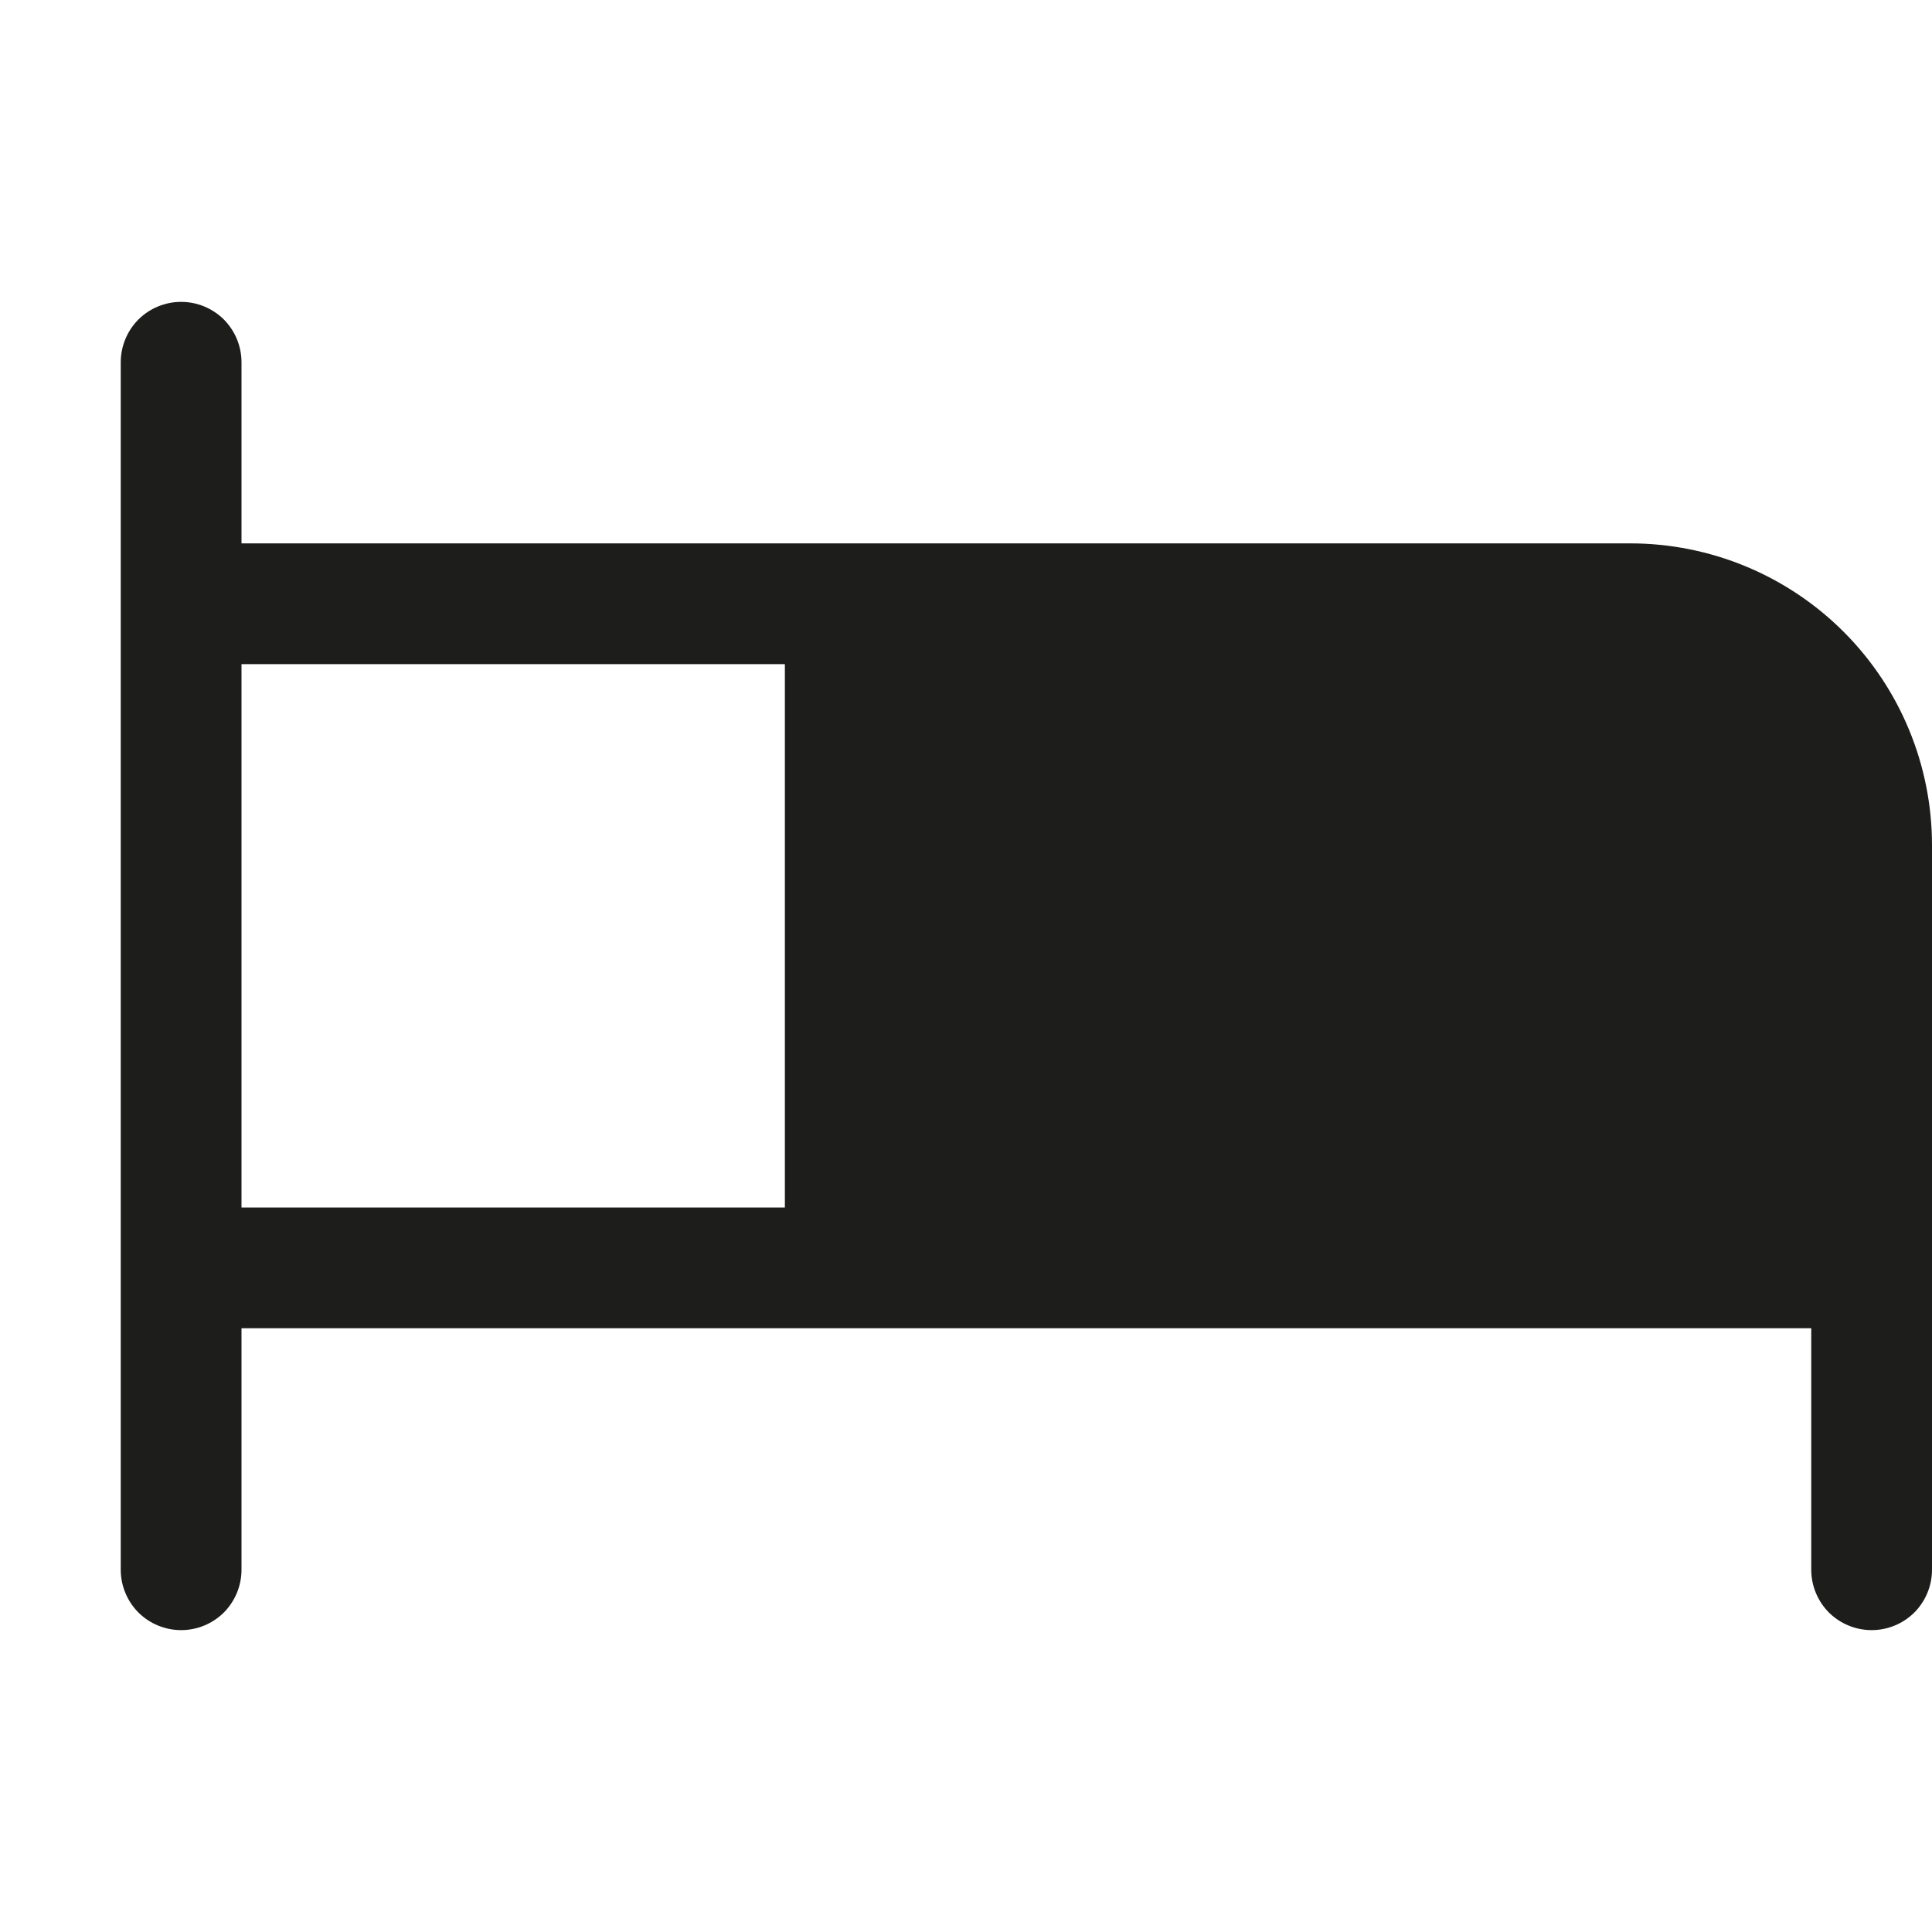 <?xml version="1.0" encoding="utf-8"?>
<svg xmlns="http://www.w3.org/2000/svg" width="16" height="16" viewBox="0 0 16 16" fill="none">
<g id="Bed" clip-path="url(#clip0_3857_9536)">
<path id="Vector" d="M13.5 4.5H2V3C2 2.867 1.947 2.74 1.854 2.646C1.76 2.553 1.633 2.5 1.5 2.5C1.367 2.5 1.24 2.553 1.146 2.646C1.053 2.74 1 2.867 1 3V13C1 13.133 1.053 13.26 1.146 13.354C1.24 13.447 1.367 13.5 1.5 13.5C1.633 13.5 1.76 13.447 1.854 13.354C1.947 13.26 2 13.133 2 13V11H15V13C15 13.133 15.053 13.26 15.146 13.354C15.24 13.447 15.367 13.5 15.5 13.5C15.633 13.5 15.76 13.447 15.854 13.354C15.947 13.26 16 13.133 16 13V7C16 6.337 15.737 5.701 15.268 5.232C14.799 4.763 14.163 4.5 13.5 4.5ZM2 5.5H6.5V10H2V5.5Z" fill="#1D1D1B"/>
</g>
<defs>
<clipPath id="clip0_3857_9536">
<rect width="16" height="16" fill="white"/>
</clipPath>
</defs>
</svg>